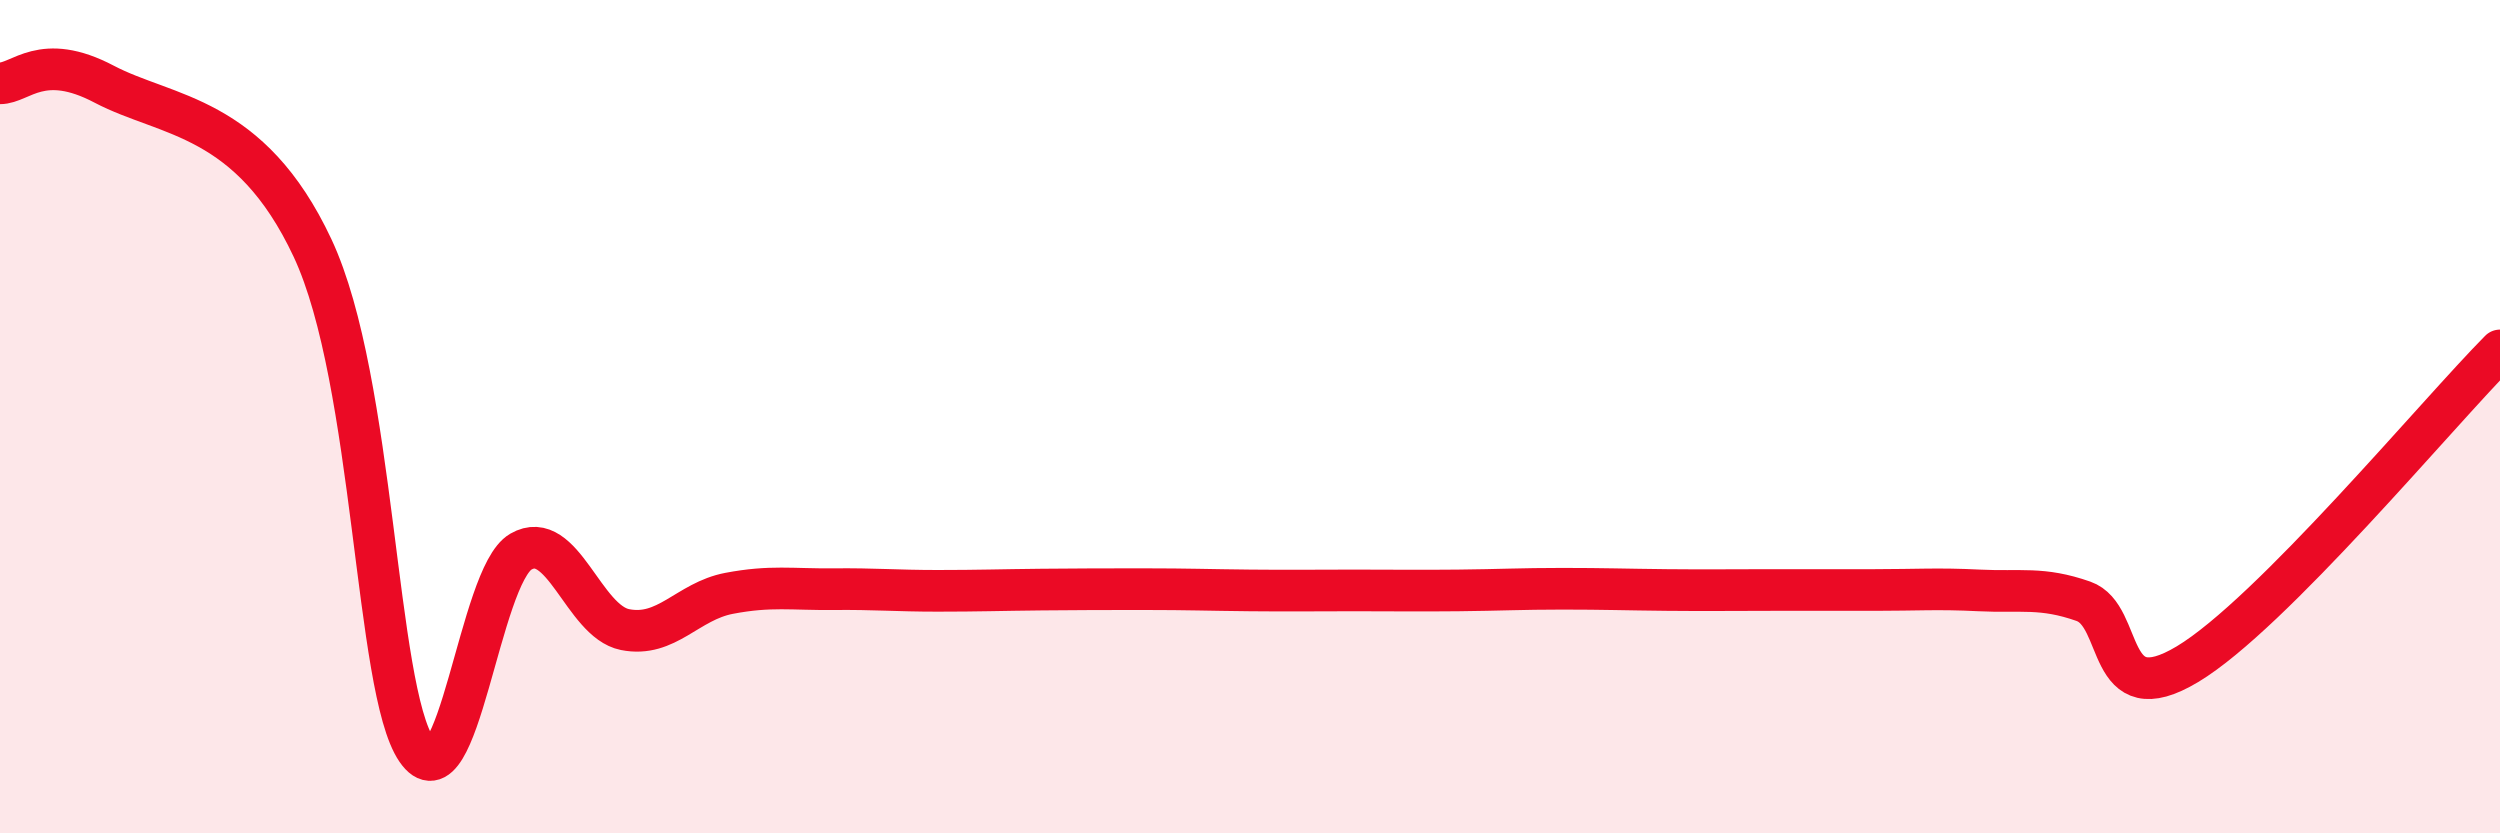 
    <svg width="60" height="20" viewBox="0 0 60 20" xmlns="http://www.w3.org/2000/svg">
      <path
        d="M 0,2 C 0.5,2 1,1.23 2.5,2.02 C 4,2.81 6,2.75 7.5,5.95 C 9,9.15 9,16.54 10,18 C 11,19.46 11.5,13.82 12.5,13.24 C 13.5,12.66 14,14.91 15,15.11 C 16,15.31 16.5,14.43 17.5,14.24 C 18.5,14.05 19,14.15 20,14.14 C 21,14.13 21.5,14.18 22.5,14.18 C 23.5,14.18 24,14.16 25,14.15 C 26,14.14 26.5,14.14 27.5,14.14 C 28.5,14.14 29,14.16 30,14.17 C 31,14.18 31.5,14.17 32.5,14.17 C 33.5,14.17 34,14.18 35,14.17 C 36,14.16 36.5,14.13 37.5,14.13 C 38.5,14.13 39,14.15 40,14.16 C 41,14.17 41.5,14.16 42.5,14.16 C 43.5,14.16 44,14.16 45,14.16 C 46,14.16 46.5,14.12 47.5,14.17 C 48.5,14.22 49,14.08 50,14.43 C 51,14.78 50.5,17.14 52.5,15.94 C 54.5,14.74 58.5,9.92 60,8.41L60 20L0 20Z"
        fill="#EB0A25"
        opacity="0.1"
        stroke-linecap="round"
        stroke-linejoin="round"
      />
      <path
        d="M 0,2 C 0.5,2 1,1.23 2.5,2.02 C 4,2.81 6,2.75 7.5,5.95 C 9,9.15 9,16.54 10,18 C 11,19.46 11.5,13.82 12.5,13.24 C 13.5,12.66 14,14.91 15,15.11 C 16,15.31 16.5,14.43 17.5,14.24 C 18.5,14.05 19,14.15 20,14.14 C 21,14.13 21.5,14.18 22.5,14.18 C 23.5,14.18 24,14.16 25,14.15 C 26,14.14 26.5,14.14 27.5,14.14 C 28.5,14.14 29,14.16 30,14.17 C 31,14.18 31.5,14.17 32.5,14.17 C 33.5,14.17 34,14.18 35,14.17 C 36,14.16 36.5,14.13 37.5,14.13 C 38.5,14.13 39,14.15 40,14.16 C 41,14.17 41.5,14.16 42.5,14.16 C 43.5,14.16 44,14.16 45,14.16 C 46,14.16 46.5,14.12 47.5,14.17 C 48.5,14.22 49,14.08 50,14.43 C 51,14.78 50.5,17.14 52.5,15.94 C 54.5,14.74 58.5,9.92 60,8.41"
        stroke="#EB0A25"
        stroke-width="1"
        fill="none"
        stroke-linecap="round"
        stroke-linejoin="round"
      />
    </svg>
  